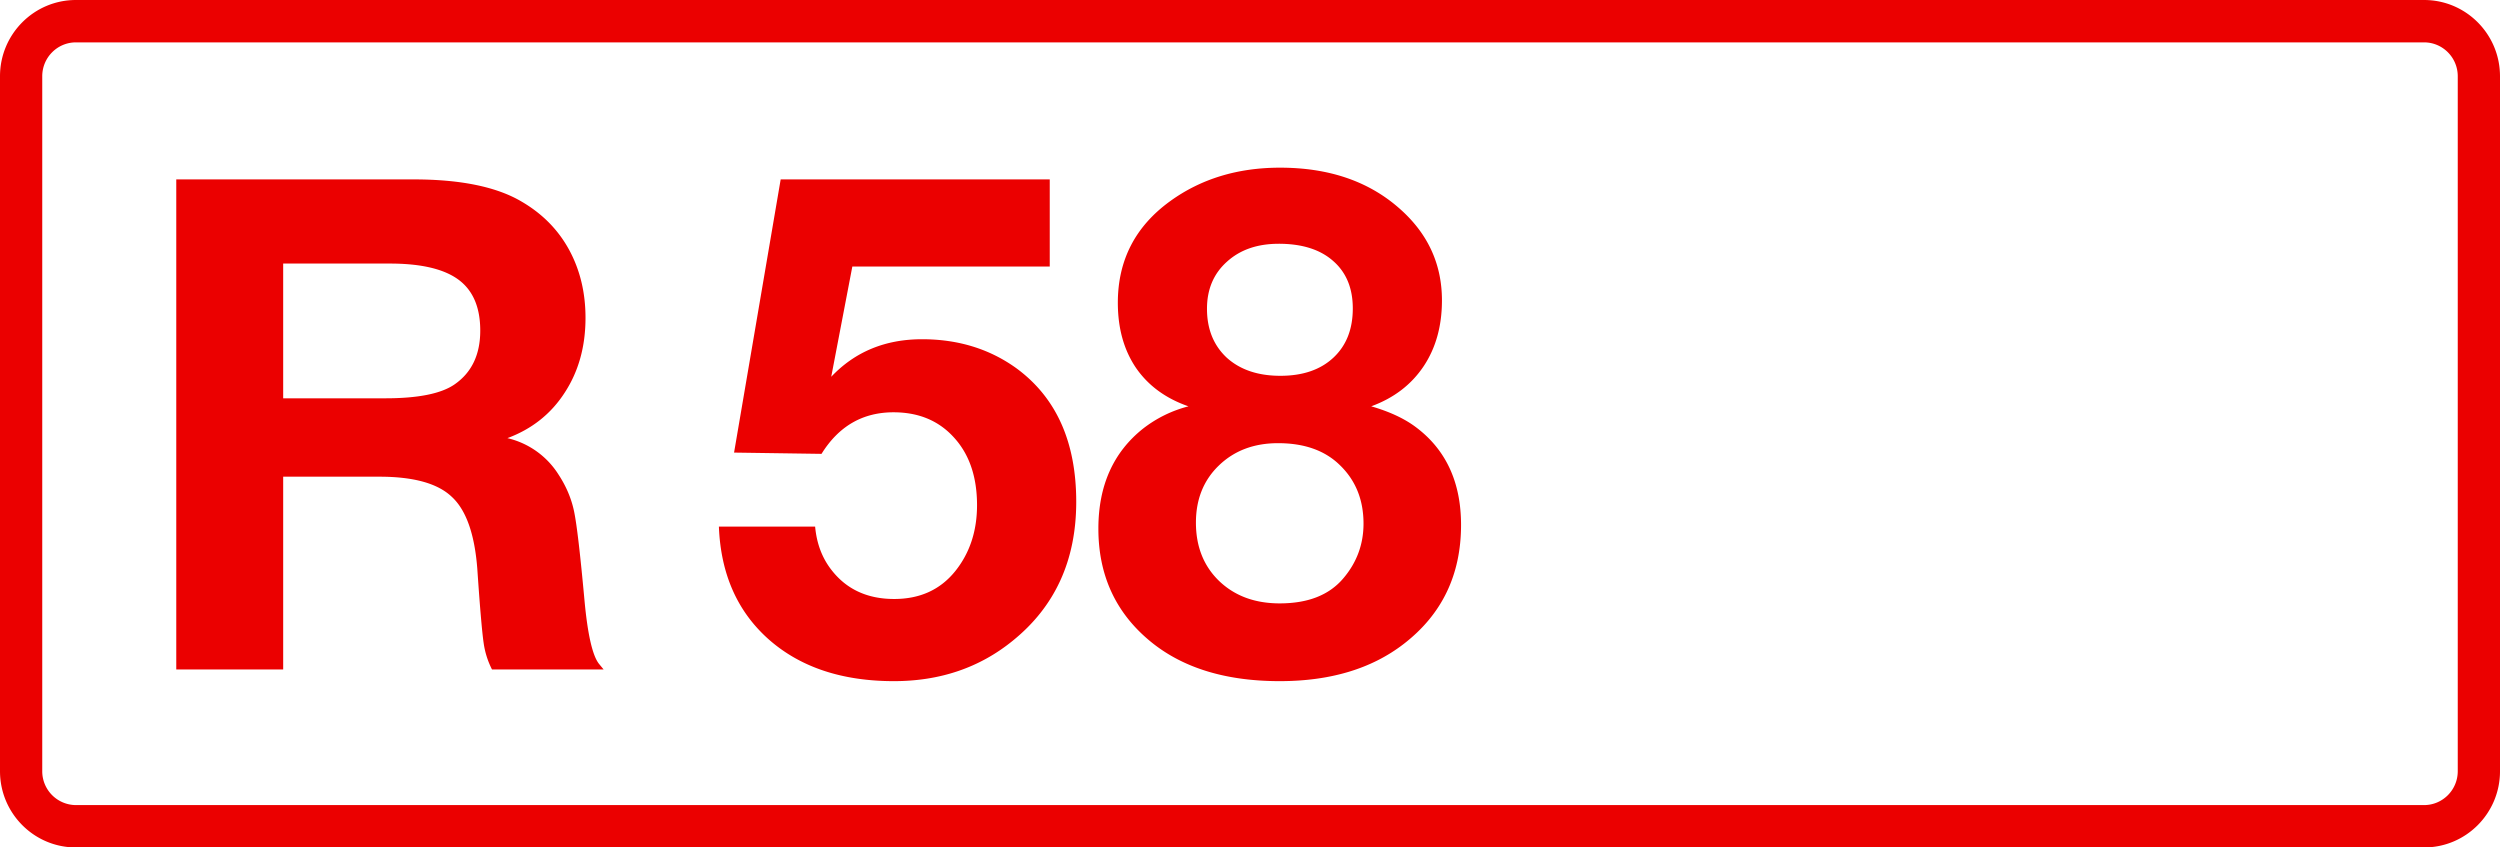<svg class="color-immutable" width="59" height="20" viewBox="0 0 59 20" fill="none" xmlns="http://www.w3.org/2000/svg"><g clip-path="url(#a)" fill="#EB0000"><path d="M57.208 1c.439 0 .795.358.795.8v16.4c0 .442-.356.8-.795.8H1.792a.798.798 0 0 1-.795-.8V1.8c0-.442.356-.8.795-.8h55.416Zm0-1H1.792C.803 0 0 .806 0 1.8v16.4c0 .994.803 1.8 1.792 1.8h55.416c.99 0 1.792-.806 1.792-1.8V1.8c0-.994-.803-1.8-1.792-1.8Z"/><path d="M4.16 4.234h5.6c1.108 0 1.957.174 2.547.522.49.285.865.664 1.124 1.139.258.475.387 1.01.387 1.606 0 .675-.163 1.263-.49 1.764-.322.5-.773.86-1.353 1.075a1.95 1.95 0 0 1 1.203.855c.184.28.308.572.371.878.064.306.145 1.004.245 2.096.074.802.188 1.3.34 1.495l.111.135h-2.634a1.979 1.979 0 0 1-.197-.625c-.037-.253-.088-.839-.15-1.756-.064-.818-.264-1.382-.602-1.693-.332-.317-.902-.475-1.709-.475h-2.27V15.8H4.16V4.234Zm2.523 1.985V9.4h2.413c.775 0 1.32-.11 1.637-.332.401-.28.601-.701.601-1.266 0-.548-.171-.949-.514-1.202-.343-.253-.883-.38-1.621-.38H-1.994ZM24.774 4.234V6.29h-4.659l-.498 2.602c.559-.59 1.273-.886 2.143-.886.855 0 1.598.23 2.231.688.939.691 1.408 1.74 1.408 3.149 0 1.381-.5 2.475-1.503 3.282-.78.633-1.714.95-2.8.95-1.223 0-2.207-.328-2.95-.982-.744-.659-1.137-1.547-1.18-2.665h2.271c.037.406.169.751.396 1.036.353.448.843.672 1.47.672.607 0 1.087-.218 1.44-.656.343-.427.515-.947.515-1.558 0-.665-.18-1.195-.538-1.59-.359-.401-.836-.602-1.432-.602-.728 0-1.294.327-1.7.981L17.324 10.681l1.1-6.447h6.351ZM28.05 9.59c-.538-.186-.952-.489-1.242-.91-.285-.422-.427-.934-.427-1.535 0-1.002.411-1.801 1.234-2.397.728-.527 1.593-.791 2.595-.791 1.139 0 2.07.314 2.792.941.685.591 1.028 1.321 1.028 2.191 0 .607-.145 1.126-.435 1.559-.29.432-.701.746-1.234.941.417.121.757.277 1.02.467.733.532 1.1 1.31 1.1 2.333 0 1.176-.45 2.112-1.353 2.808-.759.586-1.735.878-2.926.878-1.292 0-2.32-.321-3.085-.965-.797-.67-1.195-1.547-1.195-2.634 0-1.018.354-1.806 1.06-2.365a2.924 2.924 0 0 1 1.068-.522Zm2.128-3.837c-.506 0-.915.142-1.226.427-.311.28-.467.648-.467 1.107 0 .48.156.865.467 1.155.316.285.738.427 1.265.427.528 0 .944-.142 1.25-.427.306-.285.459-.672.459-1.163 0-.48-.156-.854-.467-1.123-.306-.269-.733-.403-1.281-.403Zm-.016 4.706c-.57 0-1.036.177-1.4.53-.359.348-.538.796-.538 1.345 0 .564.182 1.023.546 1.376.369.354.846.53 1.432.53.664 0 1.162-.195 1.495-.585.321-.374.482-.807.482-1.297 0-.56-.184-1.018-.554-1.377-.353-.348-.84-.522-1.463-.522Z"/></g><defs><clipPath id="a"><path fill="#fff" d="M0 0h59v20H0z"/></clipPath></defs></svg>
